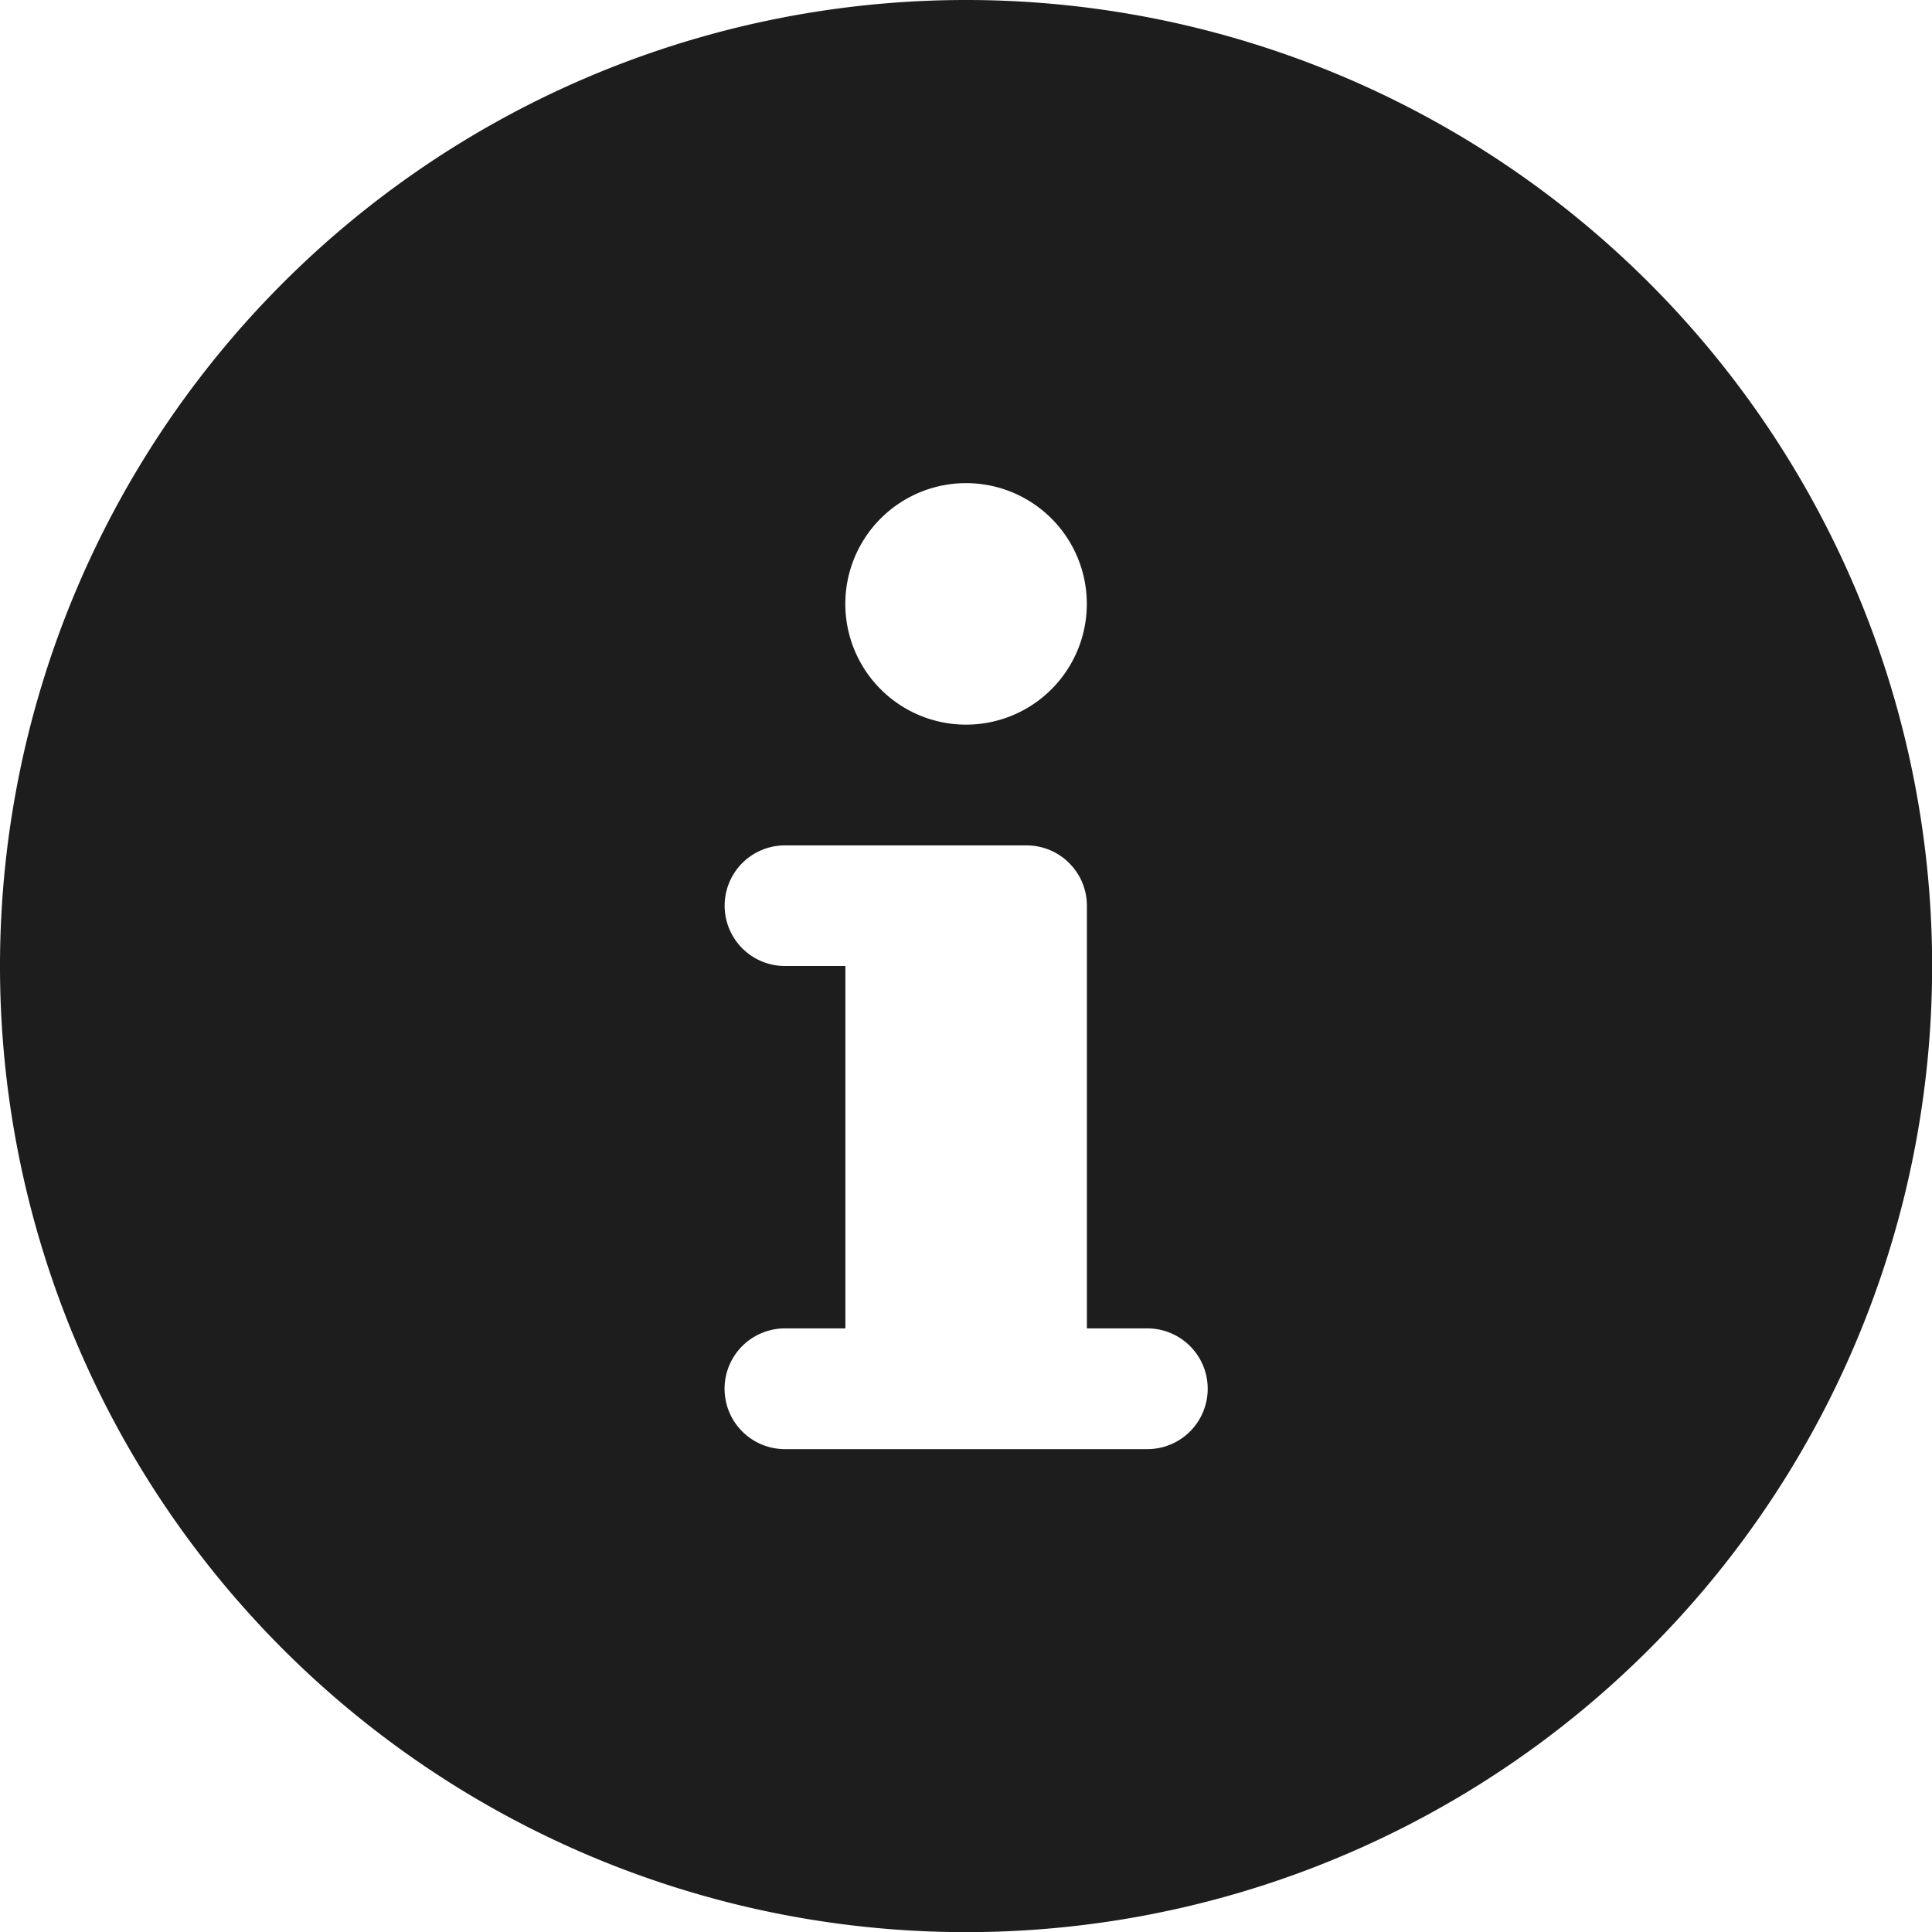 <svg xmlns="http://www.w3.org/2000/svg" width="14" height="14" viewBox="0 0 14 14"><g><g clip-path="url(#clip-6EBE621F-245B-4469-AC2B-5094309BF57C)"><path fill="#1d1d1d" d="M8.314 10.501H5.688a.437.437 0 0 1 0-.875h.438V7h-.438a.437.437 0 1 1 0-.874h1.75c.242 0 .438.196.438.437v3.063h.438a.437.437 0 1 1 0 .875zM7 3.501a.875.875 0 1 1 .001 1.75A.875.875 0 0 1 7 3.501zM7 0a7 7 0 1 0 .001 14.001A7 7 0 0 0 7 0z"/></g></g></svg>